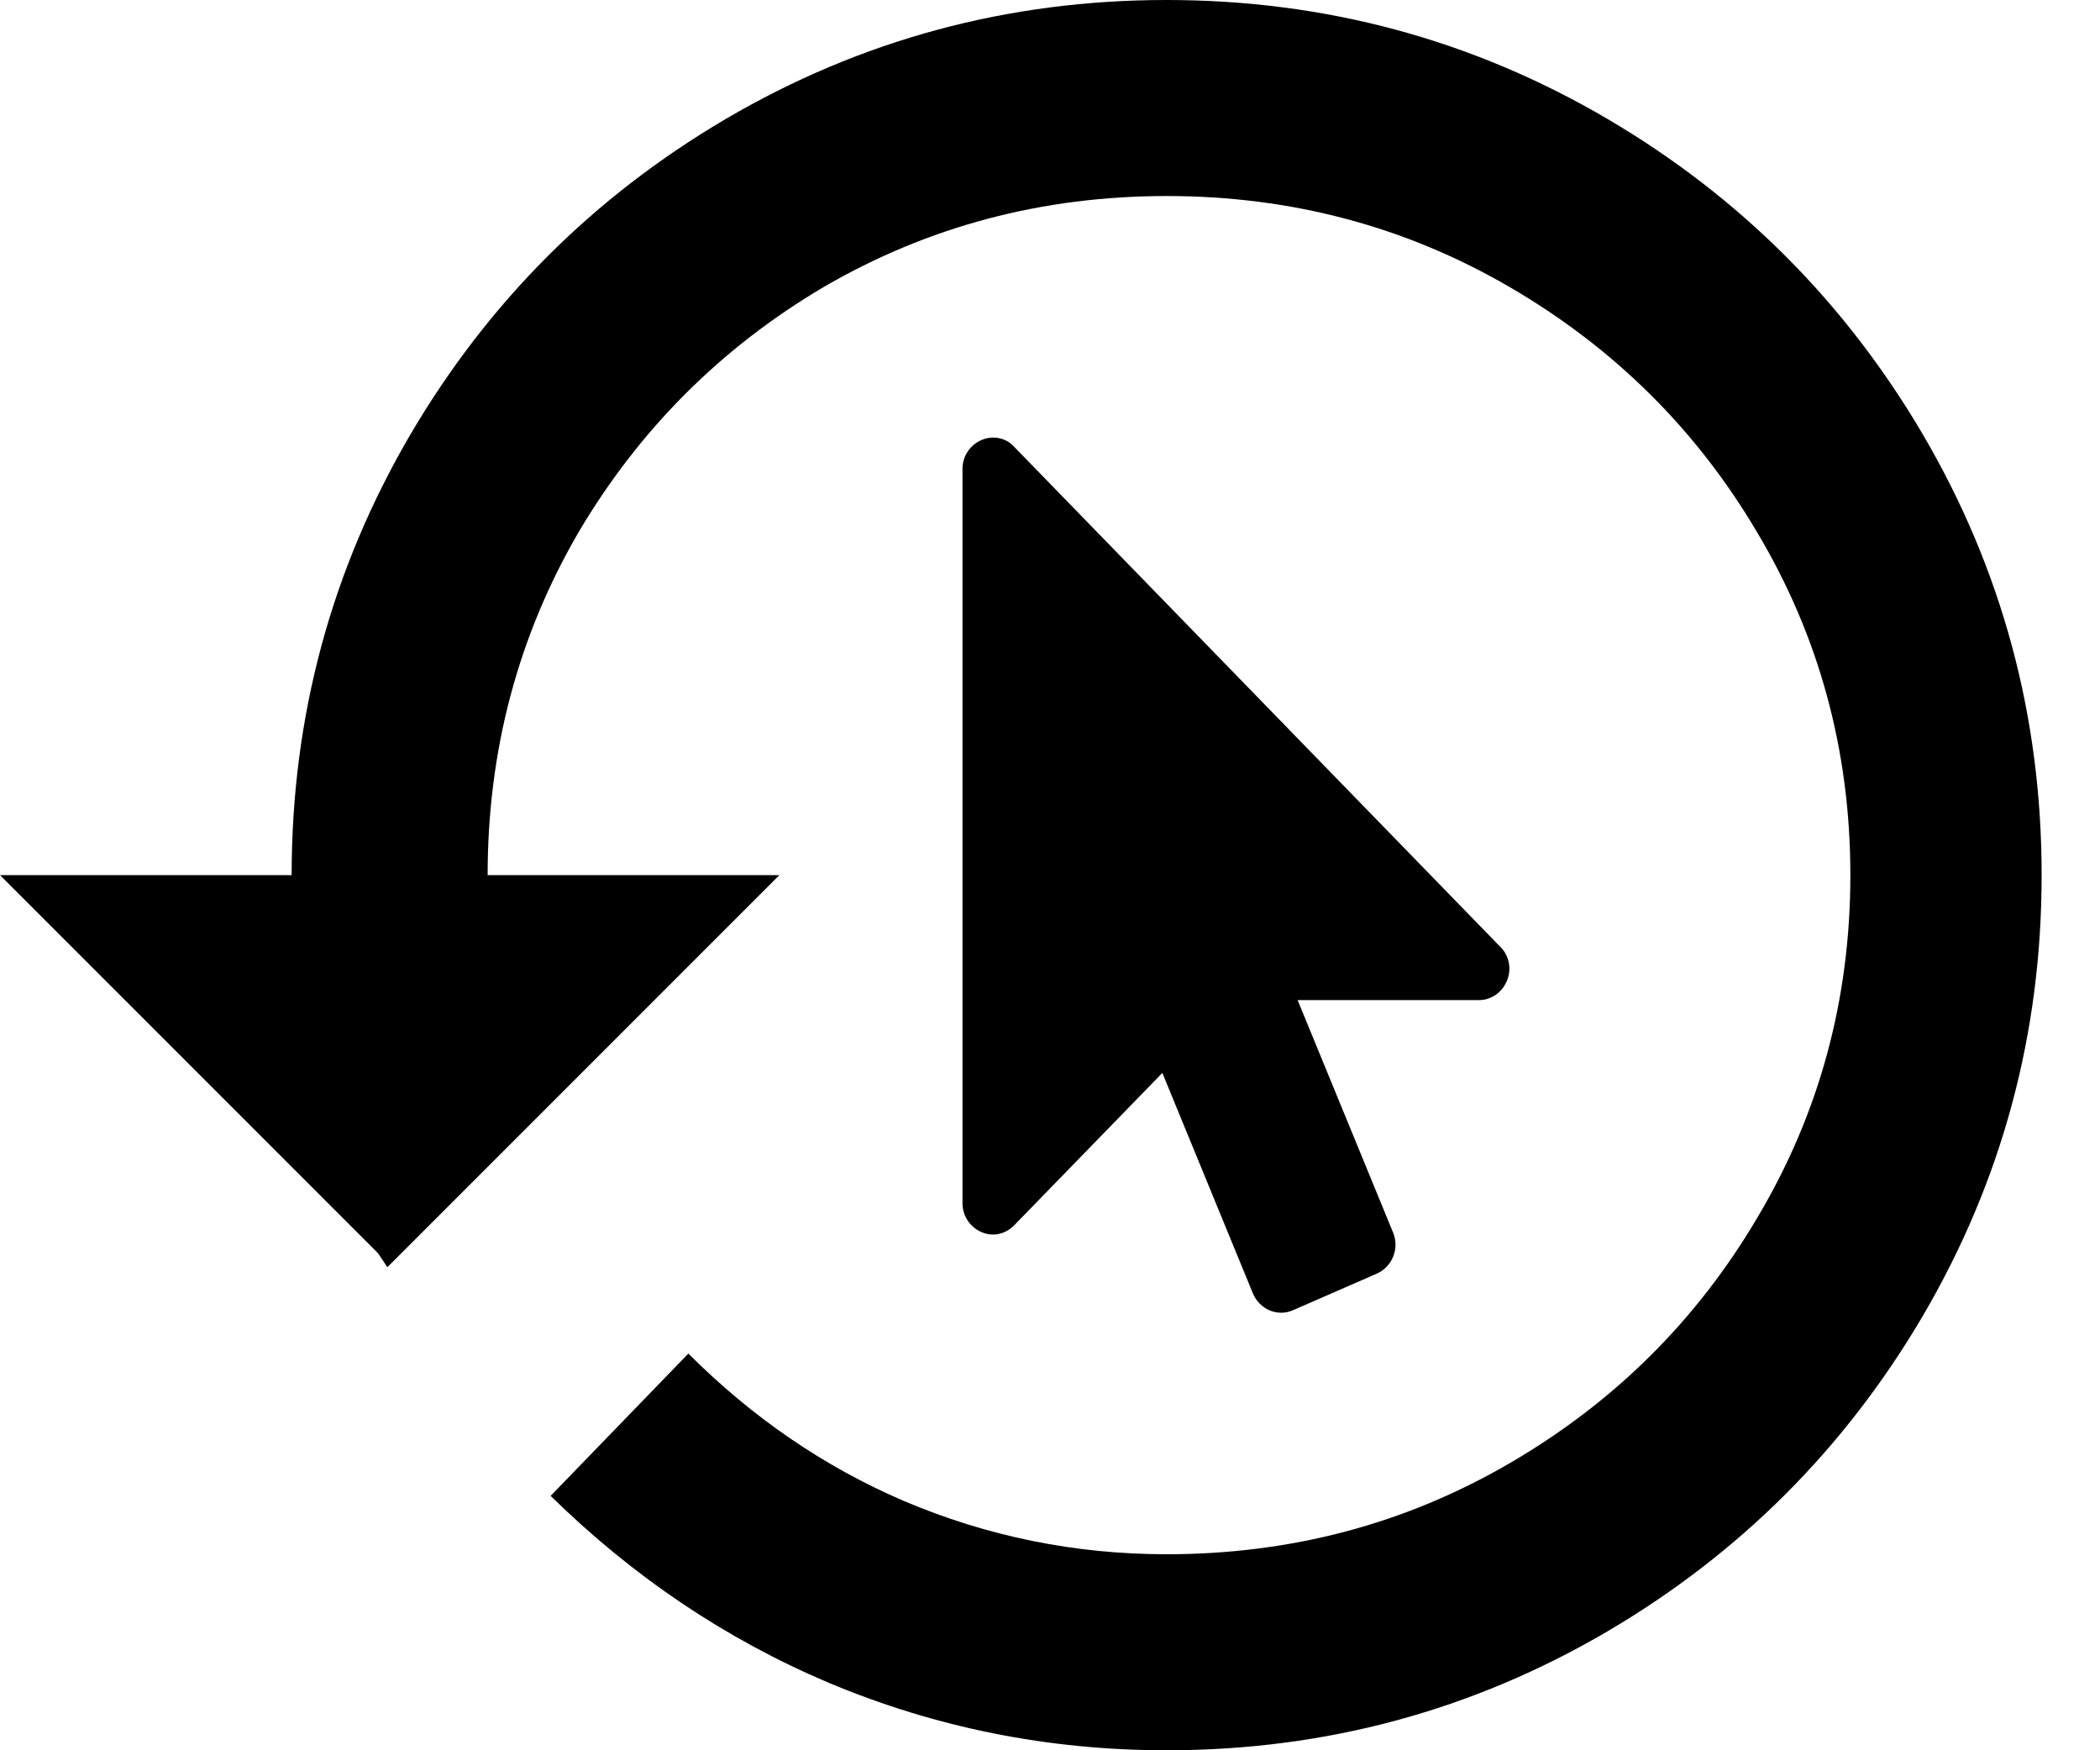 <?xml version="1.0" encoding="UTF-8"?>
<svg width="24px" height="20px" viewBox="0 0 24 20" version="1.1" xmlns="http://www.w3.org/2000/svg" xmlns:xlink="http://www.w3.org/1999/xlink">
    <!-- Generator: Sketch 57.1 (83088) - https://sketch.com -->
    <title>Screen History DK</title>
    <desc>Created with Sketch.</desc>
    <g id="Symbols" stroke="none" stroke-width="1" fill="none" fill-rule="evenodd">
        <g id="Head/-History-2" transform="translate(-1297, -70)" fill="#000000" fill-rule="nonzero">
            <path d="M1310.333,70 C1312.147,70 1313.827,70.453 1315.373,71.36 C1316.884,72.249 1318.084,73.449 1318.973,74.96 C1319.88,76.507 1320.333,78.187 1320.333,80 C1320.333,81.813 1319.88,83.493 1318.973,85.04 C1318.084,86.551 1316.884,87.751 1315.373,88.64 C1313.827,89.547 1312.147,90 1310.333,90 C1308.982,90 1307.693,89.742 1306.467,89.227 C1305.293,88.729 1304.236,88.018 1303.293,87.093 L1304.867,85.467 C1305.596,86.196 1306.413,86.756 1307.32,87.147 C1308.28,87.556 1309.284,87.76 1310.333,87.76 C1311.756,87.76 1313.062,87.413 1314.253,86.72 C1315.444,86.027 1316.387,85.093 1317.08,83.92 C1317.791,82.729 1318.147,81.422 1318.147,80 C1318.147,78.578 1317.791,77.271 1317.08,76.08 C1316.387,74.907 1315.444,73.973 1314.253,73.28 C1313.062,72.587 1311.756,72.24 1310.333,72.24 C1308.911,72.24 1307.604,72.587 1306.413,73.28 C1305.24,73.973 1304.307,74.907 1303.613,76.08 C1302.92,77.271 1302.573,78.578 1302.573,80 L1305.907,80 L1301.427,84.48 L1301.32,84.32 L1297,80 L1300.333,80 C1300.333,78.187 1300.787,76.507 1301.693,74.96 C1302.582,73.449 1303.782,72.249 1305.293,71.36 C1306.84,70.453 1308.52,70 1310.333,70 Z M1308.347,75 C1308.439,75 1308.526,75.033 1308.591,75.106 L1314.147,80.82 C1314.25,80.92 1314.277,81.077 1314.223,81.205 C1314.168,81.339 1314.044,81.428 1313.903,81.428 L1311.83,81.428 L1312.921,84.084 C1312.997,84.268 1312.91,84.475 1312.736,84.553 L1311.776,84.972 C1311.597,85.05 1311.396,84.96 1311.32,84.782 L1310.284,82.26 L1308.591,84.001 C1308.526,84.068 1308.439,84.107 1308.347,84.107 C1308.304,84.107 1308.255,84.096 1308.217,84.079 C1308.087,84.023 1308,83.895 1308,83.75 L1308,75.357 C1308,75.212 1308.087,75.084 1308.217,75.028 C1308.255,75.011 1308.304,75 1308.347,75 Z" id="Screen-History-DK"></path>
        </g>
    </g>
</svg>